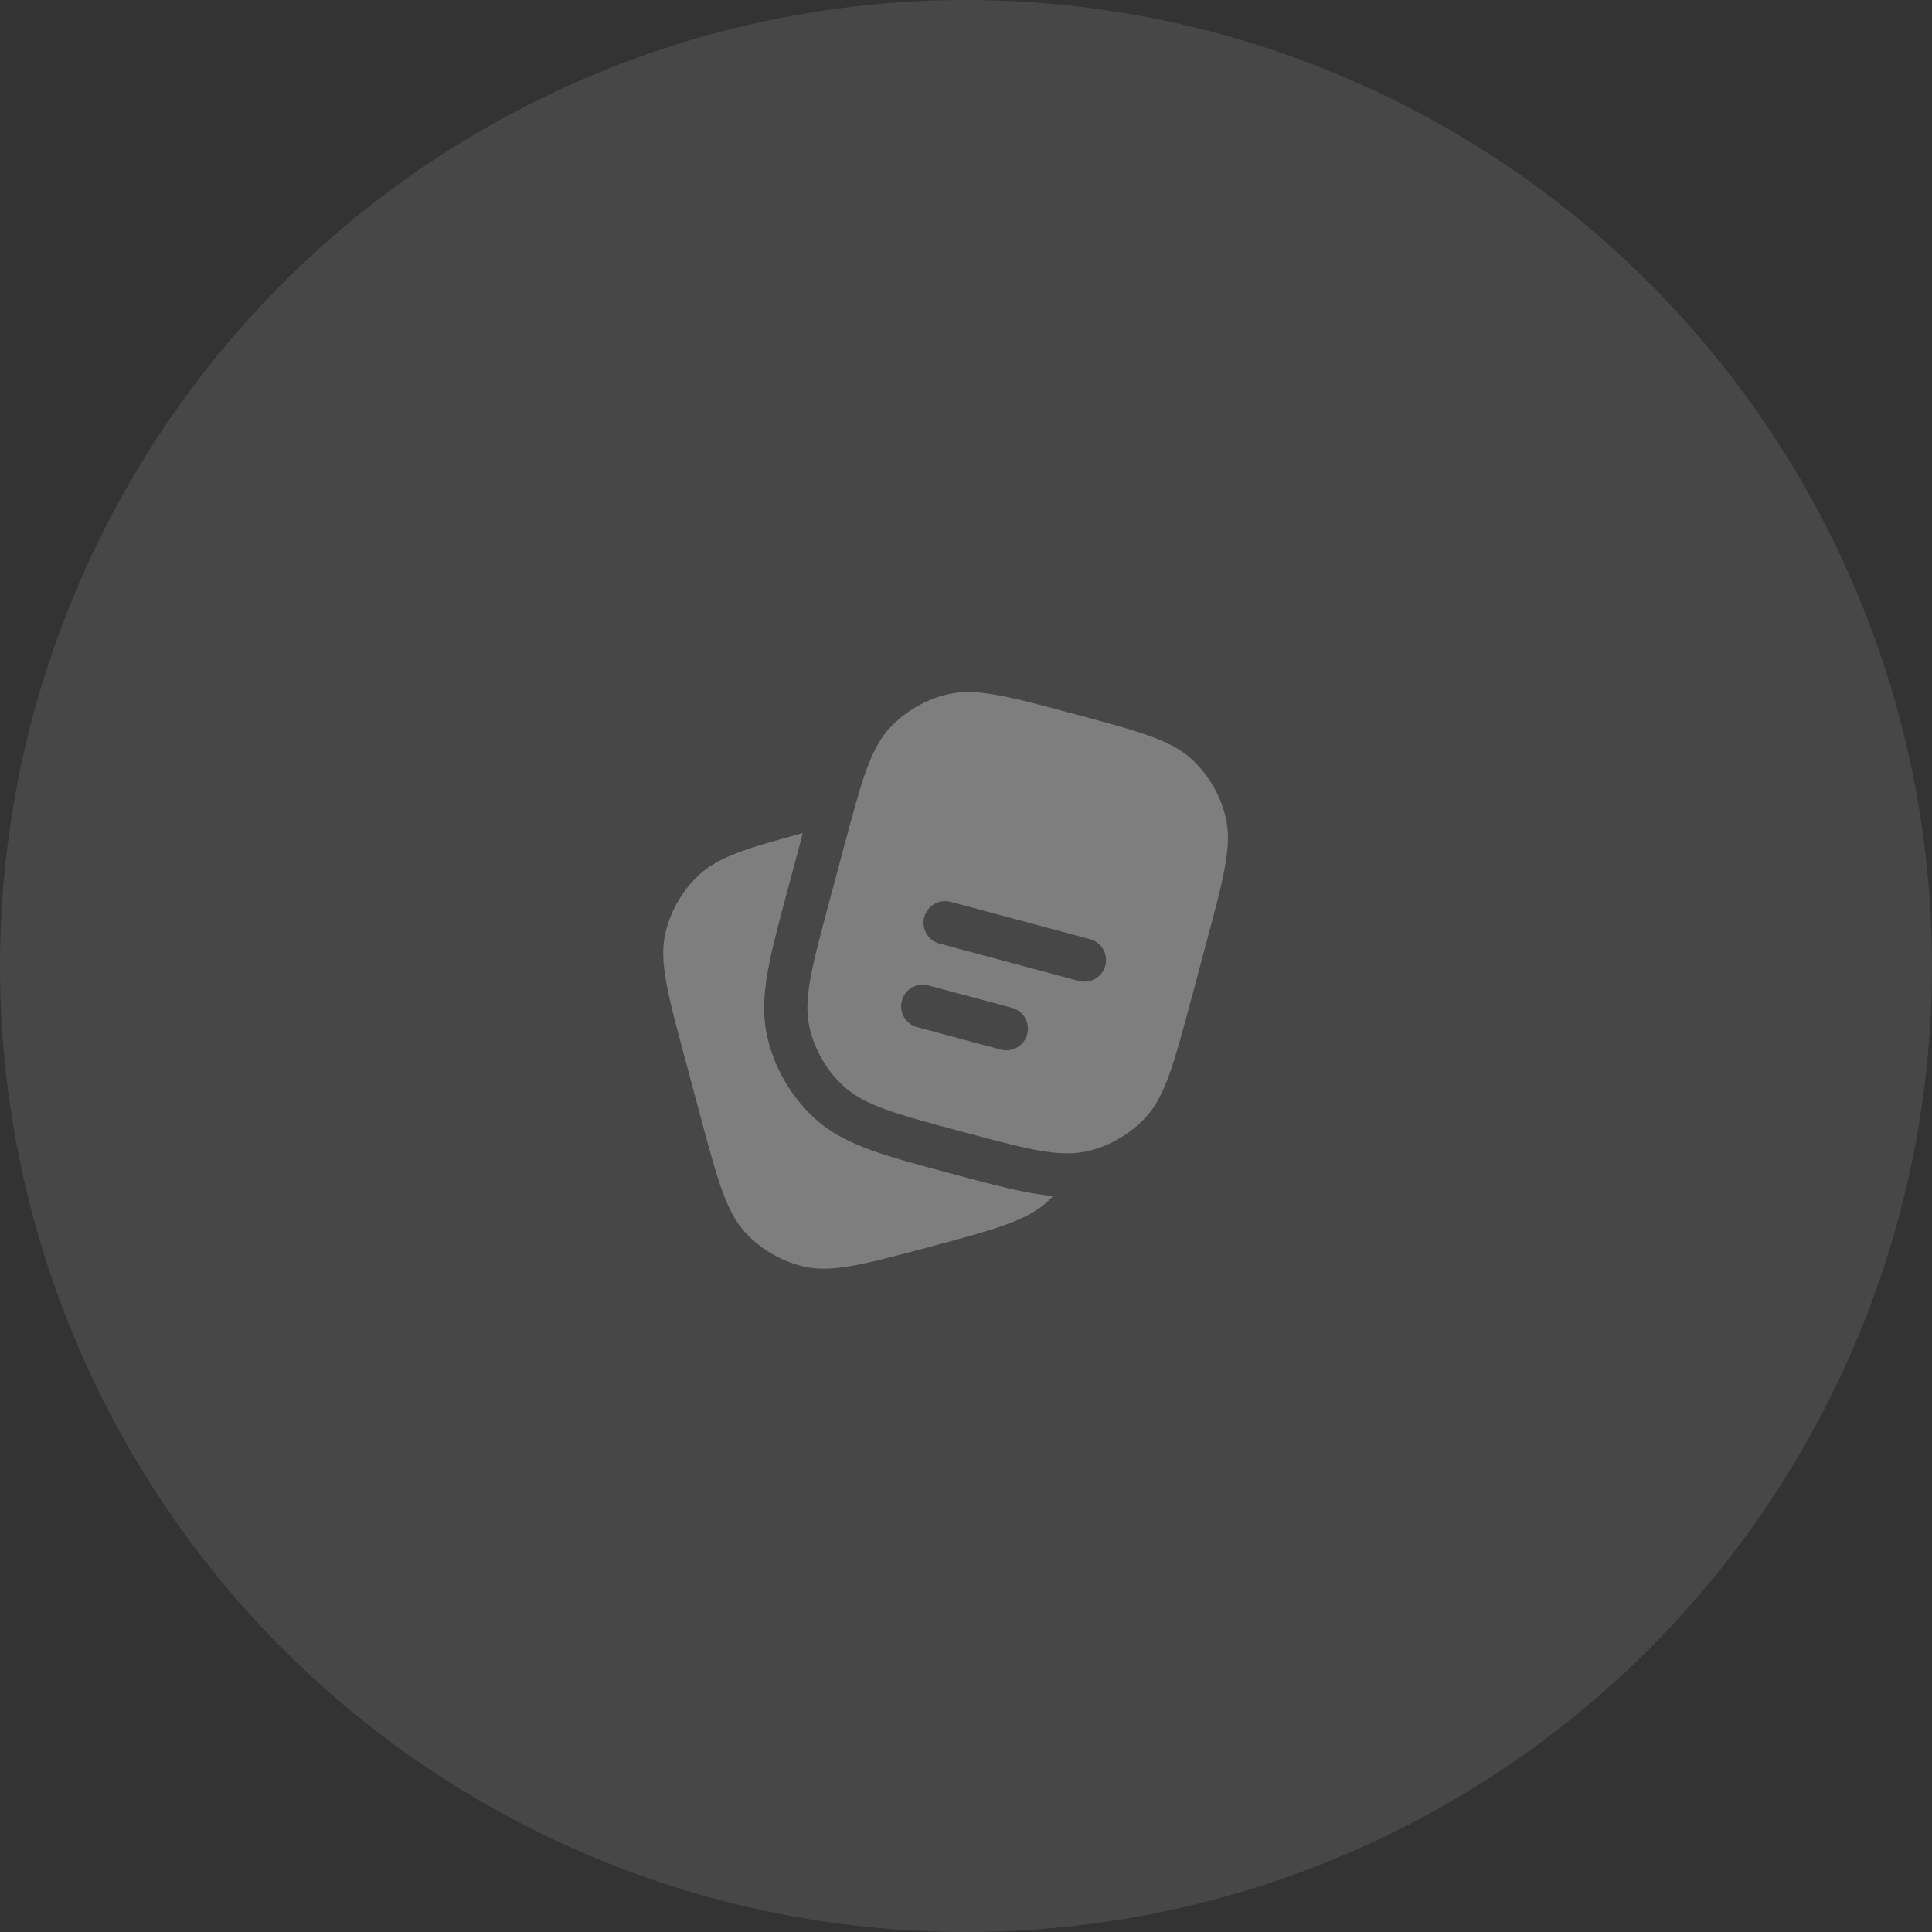 <?xml version="1.0" encoding="UTF-8"?> <svg xmlns="http://www.w3.org/2000/svg" width="67" height="67" viewBox="0 0 67 67" fill="none"><rect x="0" y="0" width="67" height="67" fill="#333333" stroke="none"/><circle cx="33.5" cy="33.5" r="33.5" fill="white" fill-opacity="0.1"></circle><g opacity="0.3"><path d="M23.755 36.715L24.272 38.647C24.877 40.902 25.179 42.029 25.863 42.761C26.404 43.338 27.104 43.742 27.875 43.922C28.85 44.149 29.978 43.847 32.233 43.243C34.488 42.639 35.616 42.337 36.347 41.652C36.408 41.595 36.466 41.536 36.523 41.476C36.189 41.448 35.852 41.394 35.509 41.326C34.813 41.188 33.986 40.966 33.008 40.704L32.901 40.675L32.876 40.669C31.812 40.383 30.923 40.145 30.213 39.888C29.466 39.618 28.788 39.286 28.212 38.746C27.418 38.003 26.862 37.04 26.615 35.981C26.436 35.212 26.487 34.459 26.627 33.677C26.761 32.928 27.001 32.031 27.289 30.955L27.289 30.955L27.824 28.961L27.842 28.891C25.922 29.408 24.911 29.714 24.237 30.346C23.66 30.886 23.255 31.586 23.076 32.357C22.848 33.332 23.15 34.46 23.755 36.715Z" fill="white"></path><path fill-rule="evenodd" clip-rule="evenodd" d="M41.829 32.715L41.312 34.647C40.707 36.902 40.405 38.03 39.72 38.761C39.179 39.339 38.48 39.743 37.709 39.922C37.613 39.945 37.515 39.962 37.415 39.974C36.5 40.087 35.383 39.788 33.351 39.243C31.096 38.639 29.968 38.337 29.237 37.652C28.66 37.111 28.255 36.411 28.076 35.641C27.848 34.665 28.15 33.538 28.755 31.283L29.272 29.351C29.359 29.026 29.44 28.725 29.516 28.446C29.971 26.78 30.277 25.863 30.863 25.237C31.404 24.66 32.104 24.255 32.875 24.076C33.85 23.848 34.978 24.15 37.233 24.755C39.488 25.359 40.616 25.661 41.347 26.346C41.924 26.887 42.328 27.587 42.508 28.357C42.736 29.333 42.434 30.46 41.829 32.715ZM32.052 31.806C32.16 31.406 32.571 31.168 32.971 31.276L37.801 32.57C38.201 32.677 38.438 33.088 38.331 33.488C38.224 33.888 37.812 34.126 37.412 34.019L32.583 32.724C32.183 32.617 31.945 32.206 32.052 31.806ZM31.276 34.703C31.383 34.303 31.794 34.066 32.194 34.173L35.092 34.95C35.492 35.057 35.729 35.468 35.622 35.868C35.515 36.268 35.104 36.506 34.704 36.398L31.806 35.622C31.406 35.515 31.168 35.103 31.276 34.703Z" fill="white"></path></g></svg> 